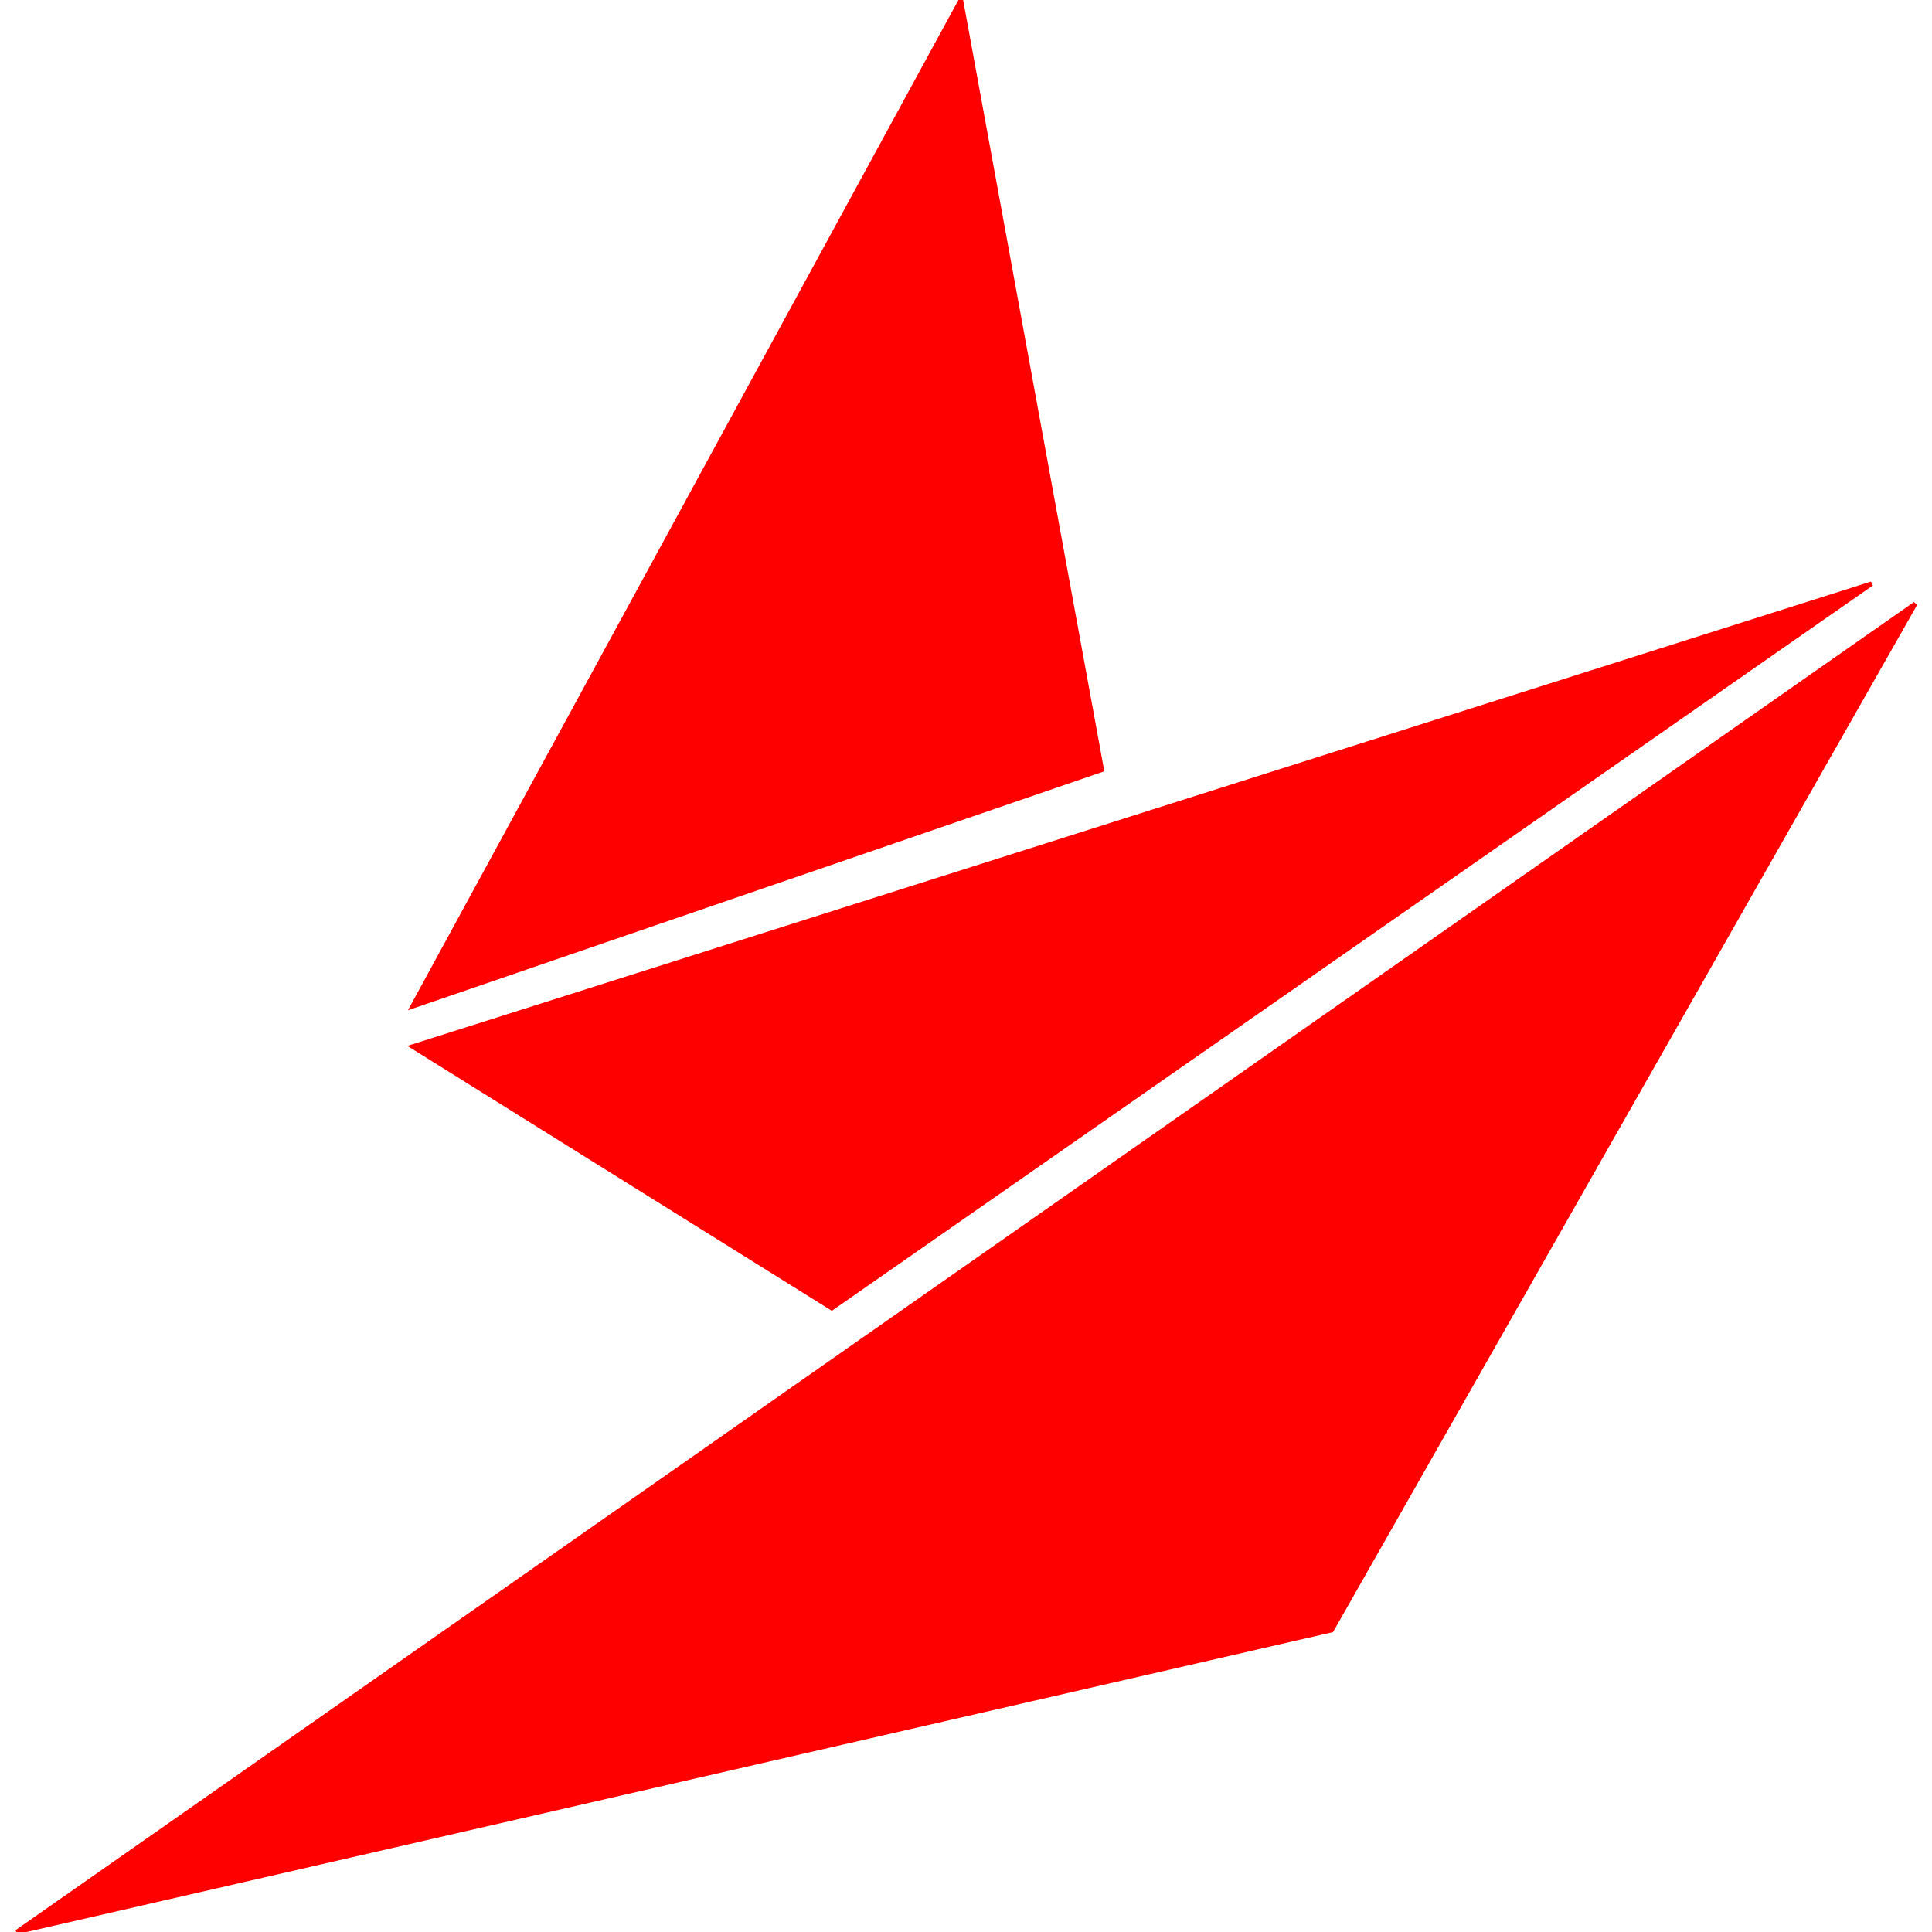 <!DOCTYPE svg PUBLIC "-//W3C//DTD SVG 1.1//EN" "http://www.w3.org/Graphics/SVG/1.1/DTD/svg11.dtd">
<!-- Uploaded to: SVG Repo, www.svgrepo.com, Transformed by: SVG Repo Mixer Tools -->
<svg fill="#ff0000" version="1.1" id="Capa_1" xmlns="http://www.w3.org/2000/svg" xmlns:xlink="http://www.w3.org/1999/xlink" width="800px" height="800px" viewBox="0 0 440.347 440.348" xml:space="preserve" stroke="#ff0000">
<g id="SVGRepo_bgCarrier" stroke-width="0"/>
<g id="SVGRepo_tracerCarrier" stroke-linecap="round" stroke-linejoin="round"/>
<g id="SVGRepo_iconCarrier"> <g> <g> <polygon points="219.012,0 94.028,229.376 251.129,175.46 "/> <polygon points="426.59,133.025 94.028,238.533 189.584,298.166 "/> <polygon points="3.826,440.348 303.497,371.558 436.522,137.626 "/> </g> </g> </g>
</svg>